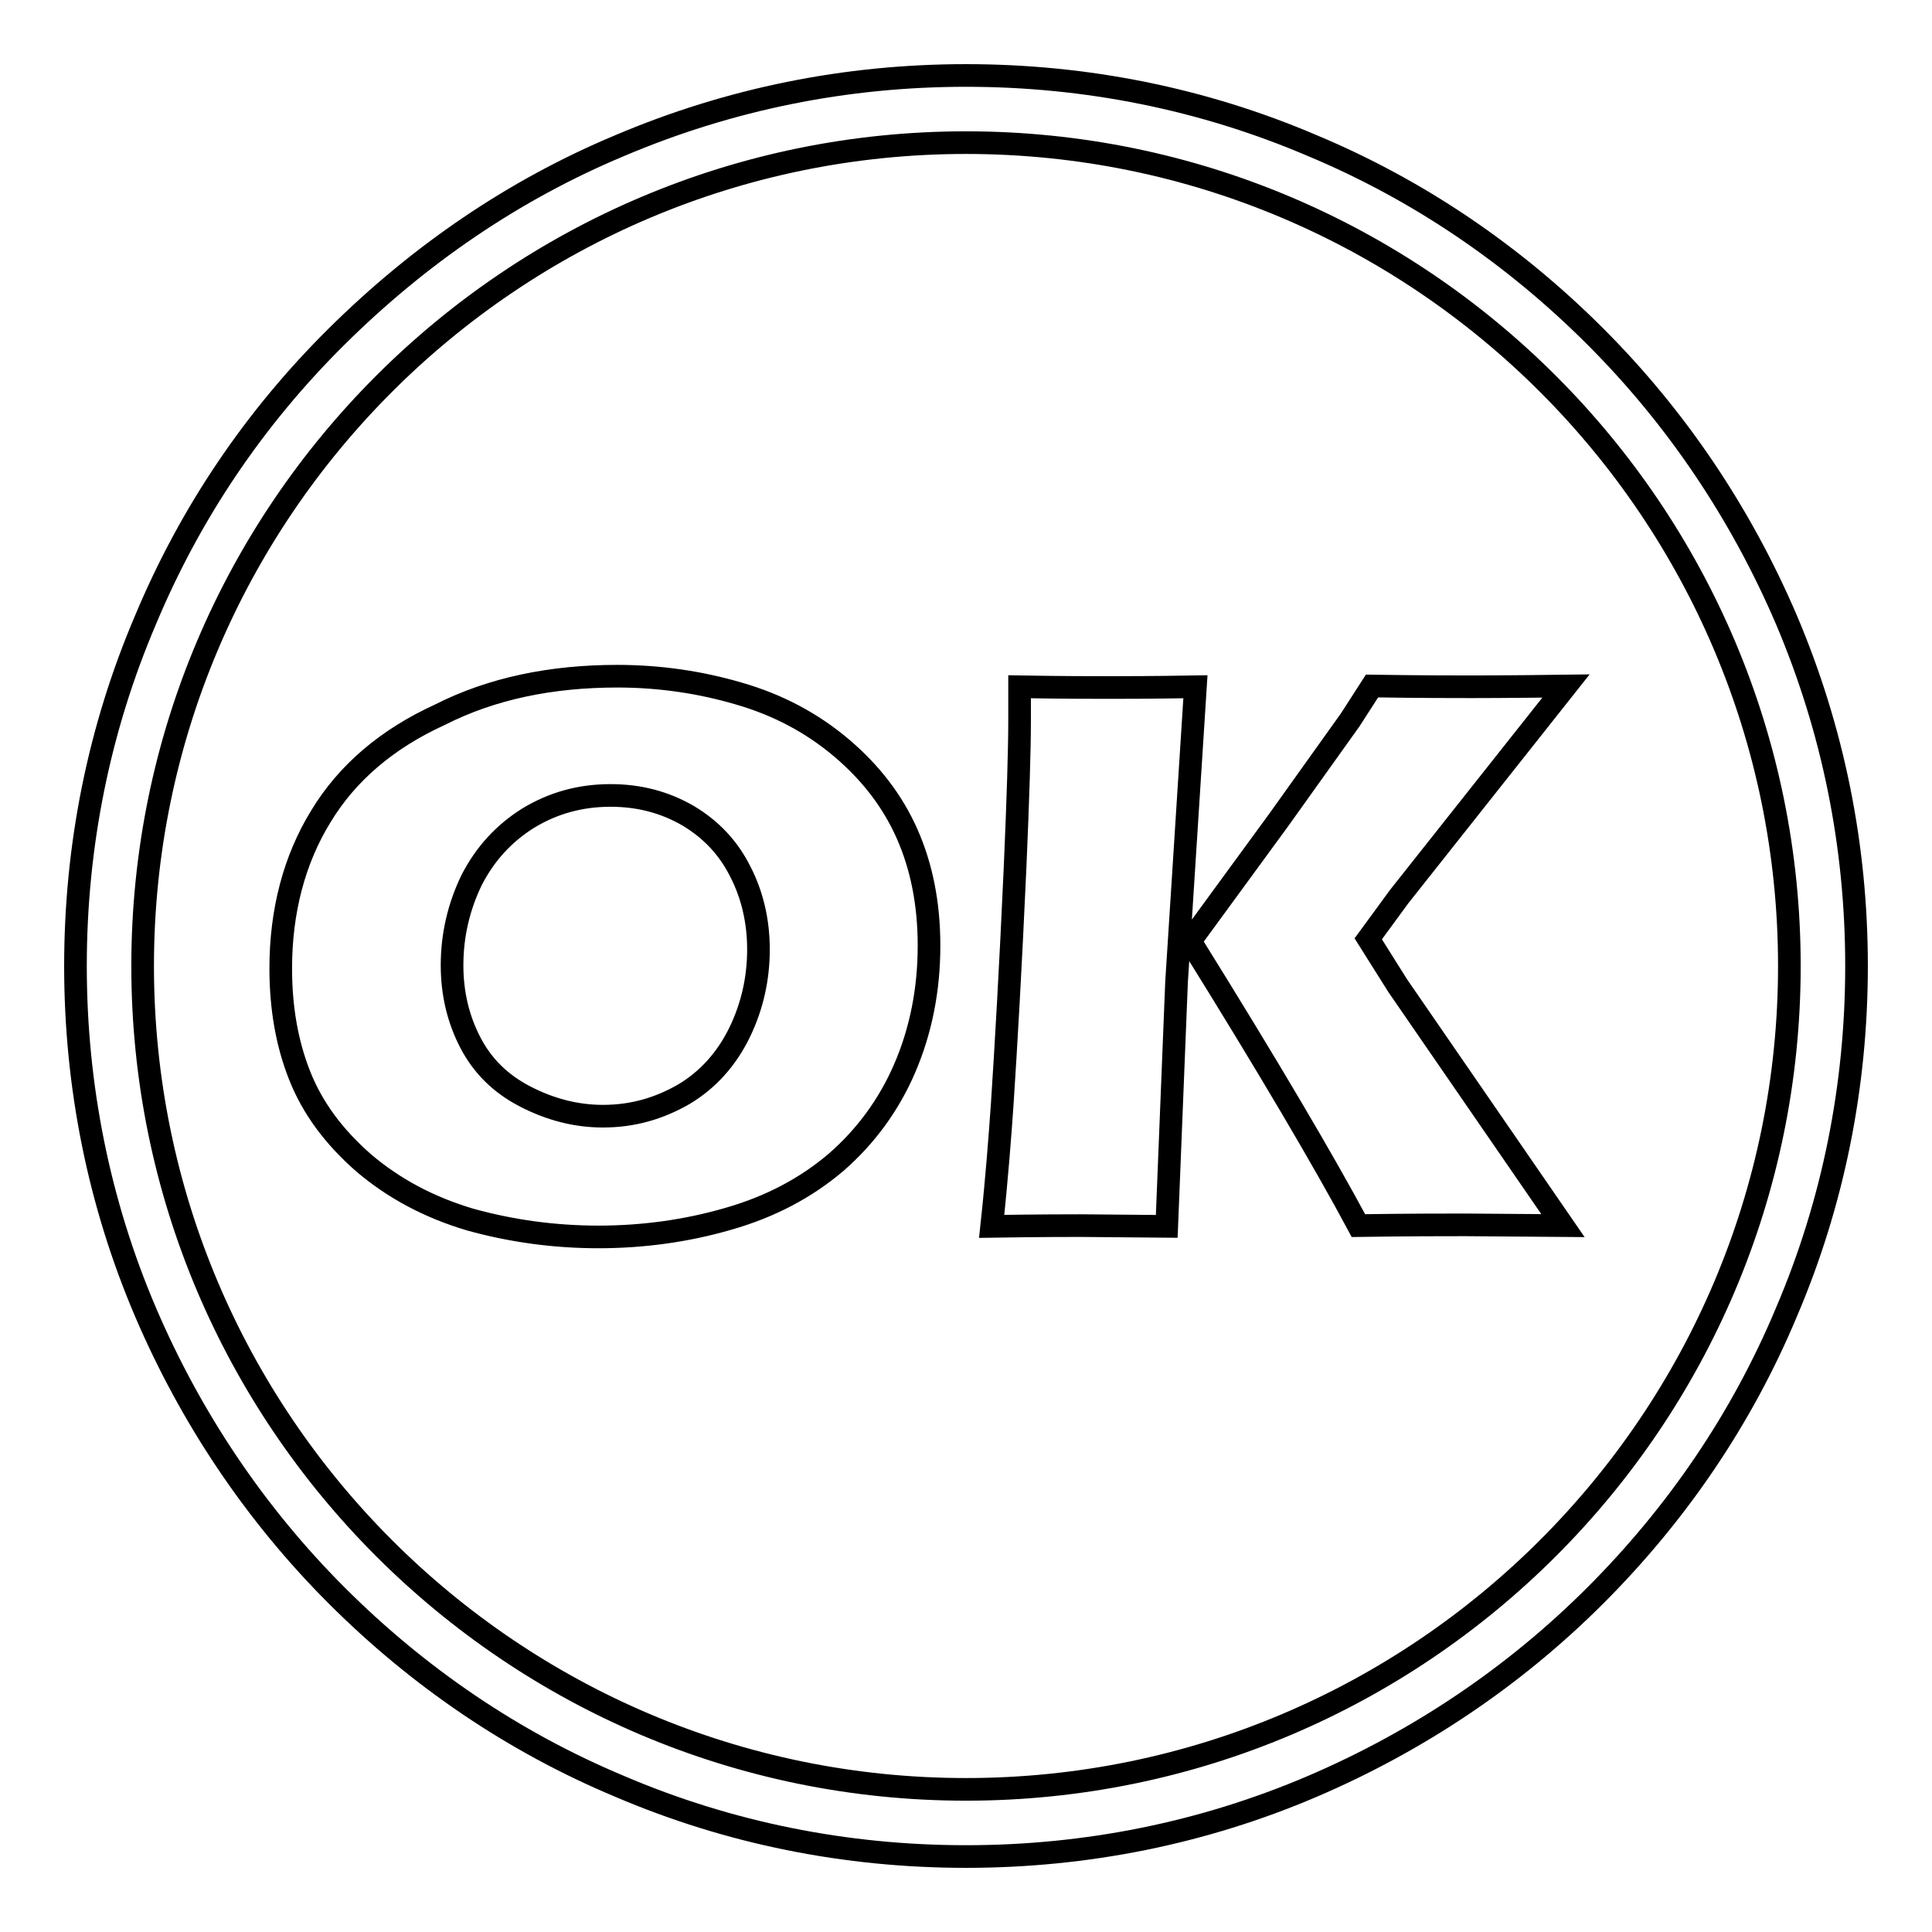 <?xml version="1.0" encoding="utf-8"?>
<!-- Svg Vector Icons : http://www.onlinewebfonts.com/icon -->
<!DOCTYPE svg PUBLIC "-//W3C//DTD SVG 1.1//EN" "http://www.w3.org/Graphics/SVG/1.1/DTD/svg11.dtd">
<svg version="1.1" xmlns="http://www.w3.org/2000/svg" xmlns:xlink="http://www.w3.org/1999/xlink" x="0px" y="0px" viewBox="0 0 256 256" enable-background="new 0 0 256 256" xml:space="preserve">
<g> <path stroke-width="3" fill-opacity="0" stroke="#000000"  d="M128,246c-15.9,0-31.4-3.1-45.9-9.3c-14.1-5.9-26.7-14.5-37.5-25.3c-10.8-10.8-19.3-23.5-25.3-37.5 c-6.2-14.5-9.3-30-9.3-45.9c0-15.9,3.1-31.4,9.3-45.9C25.2,68,33.7,55.4,44.6,44.6S68,25.2,82.1,19.3c14.6-6.2,30-9.3,45.9-9.3 c15.9,0,31.4,3.1,45.9,9.3c14.1,5.9,26.7,14.5,37.5,25.3c10.8,10.8,19.3,23.5,25.3,37.5c6.2,14.6,9.3,30,9.3,45.9 c0,15.9-3.1,31.4-9.3,45.9c-5.9,14.1-14.5,26.7-25.3,37.5c-10.8,10.8-23.5,19.3-37.5,25.3C159.4,242.9,143.9,246,128,246z  M128,18.9C67.8,18.9,18.9,67.8,18.9,128c0,60.2,48.9,109.1,109.1,109.1c60.2,0,109.1-48.9,109.1-109.1S188.2,18.9,128,18.9z  M81.8,89.6c5.6,0,11,0.8,16.1,2.3c5.2,1.5,9.7,3.9,13.6,7.2s6.8,7.1,8.7,11.4c1.9,4.3,2.9,9.2,2.9,14.8c0,5.9-1.1,11.3-3.2,16.2 c-2.1,4.9-5.2,9.1-9.1,12.5c-4,3.4-8.7,5.9-14.3,7.5c-5.5,1.6-11.3,2.4-17.2,2.4c-5.9,0-11.6-0.8-17-2.3 c-5.4-1.6-10.1-4.1-14.1-7.5c-4-3.5-6.8-7.3-8.5-11.6c-1.7-4.3-2.5-9-2.5-14.2c0-7.6,1.8-14.4,5.3-20.1c3.5-5.8,8.8-10.3,15.8-13.5 C65.2,91.2,73.1,89.6,81.8,89.6z M80.9,105.4c-4,0-7.6,1-10.9,3c-3.2,2-5.7,4.7-7.5,8.2c-1.7,3.5-2.6,7.3-2.6,11.3 c0,3.7,0.8,7.1,2.4,10.2c1.6,3.1,4,5.5,7.3,7.2s6.7,2.6,10.3,2.6c3.9,0,7.4-1,10.7-2.9c3.2-1.9,5.7-4.7,7.4-8.2 c1.7-3.5,2.5-7.2,2.5-11c0-3.7-0.8-7.2-2.4-10.3c-1.6-3.2-3.9-5.6-6.9-7.4C88.1,106.3,84.7,105.4,80.9,105.4z M131.4,162.5 c0.7-6.5,1.1-11.9,1.4-16.2c0.5-7.6,1.1-18,1.7-31.3c0.4-9.2,0.6-15.7,0.6-19.5V91c5.8,0.1,9.8,0.1,12,0.1c1.5,0,5.2,0,11.3-0.1 l-2.5,39.1l-1.3,32.4l-11.4-0.1C141.8,162.4,137.8,162.4,131.4,162.5z M157.7,124.7l11.7-16l9.5-13.3l2.9-4.5 c6.5,0.1,10.9,0.1,13.2,0.1c0.6,0,4.8,0,12.5-0.1l-22.1,27.9l-4.1,5.6l3.9,6.2l21.9,31.8l-12.9-0.1c-2.8,0-7.5,0-14.2,0.1 C175.5,154,168.1,141.4,157.7,124.7z"/></g>
</svg>